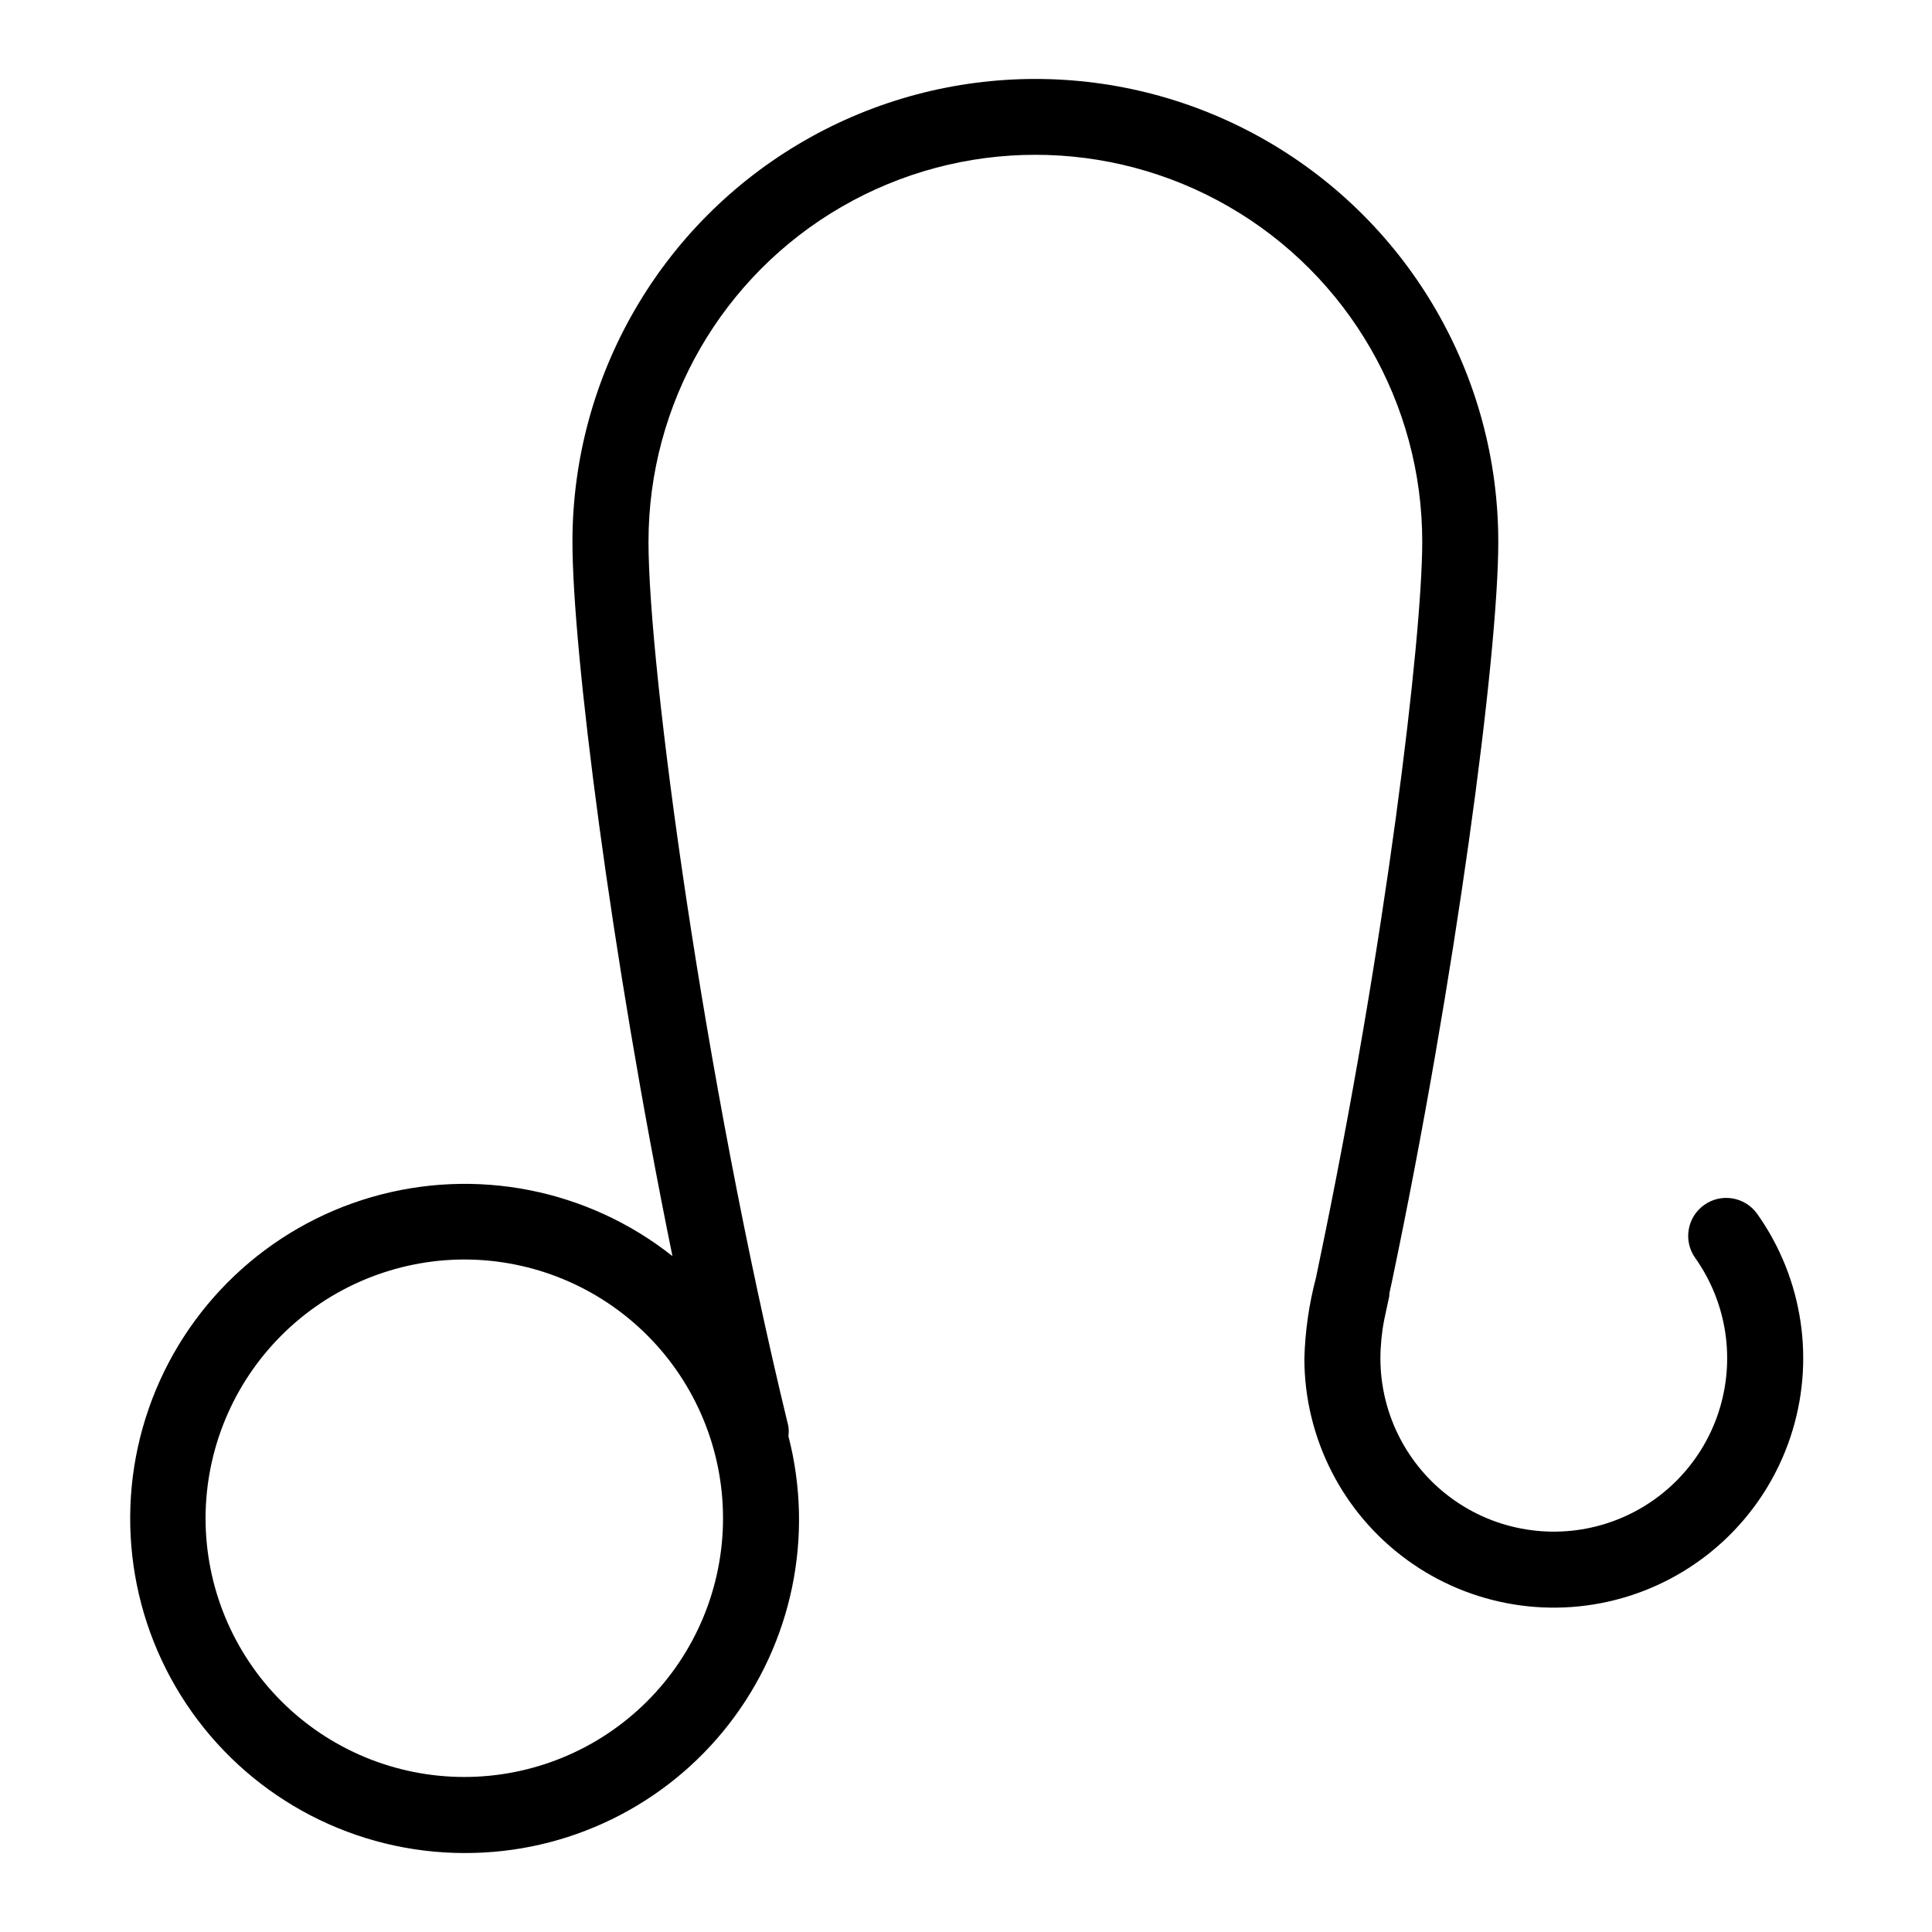 <?xml version="1.0" encoding="UTF-8"?>
<!-- Uploaded to: ICON Repo, www.svgrepo.com, Generator: ICON Repo Mixer Tools -->
<svg fill="#000000" width="800px" height="800px" version="1.1" viewBox="144 144 512 512" xmlns="http://www.w3.org/2000/svg">
 <path d="m267.04 635.07c27.395 0.109 53.293-12.496 70.109-34.125 16.812-21.629 22.648-49.836 15.789-76.359 0.109-0.852 0.109-1.715 0-2.57-22.621-93.105-37.082-201.07-37.082-234.47h0.004c0-36.629 19.539-70.473 51.262-88.789 31.723-18.312 70.805-18.312 102.52 0 31.723 18.316 51.266 52.16 51.266 88.789 0 25.441-9.574 106.3-27.508 191.9l-0.656 3.176c-1.848 6.992-2.879 14.18-3.074 21.41 0.027 21.086 10.117 40.895 27.152 53.316 17.035 12.426 38.977 15.977 59.062 9.559 20.086-6.418 35.906-22.031 42.582-42.031 6.68-20 3.414-41.988-8.789-59.184-3.227-4.535-9.52-5.594-14.055-2.367s-5.598 9.52-2.367 14.055c8.473 11.957 10.738 27.234 6.094 41.133-4.644 13.902-15.637 24.75-29.598 29.211-13.961 4.457-29.207 1.992-41.051-6.641-11.84-8.633-18.852-22.398-18.879-37.051 0.012-3.449 0.348-6.891 1.008-10.277l1.359-6.348v-0.605l0.656-3.023c16.777-79.852 28.215-165.85 28.215-196.18 0-43.828-23.383-84.328-61.34-106.24-37.957-21.914-84.723-21.914-122.68 0-37.953 21.914-61.336 62.414-61.336 106.24 0 28.465 10.078 108.82 26.5 189.28-22.5-17.809-52.227-23.629-79.781-15.621-27.555 8.008-49.527 28.855-58.977 55.949s-5.203 57.086 11.398 80.492c16.598 23.406 43.496 37.332 72.191 37.375zm0-157.29c18.188 0 35.625 7.227 48.484 20.086s20.086 30.297 20.086 48.484c0 18.184-7.227 35.625-20.086 48.484s-30.297 20.082-48.484 20.082c-18.184 0-35.625-7.223-48.484-20.082s-20.082-30.301-20.082-48.484c0.023-18.176 7.258-35.602 20.109-48.457 12.855-12.852 30.281-20.086 48.457-20.113z"/>
</svg>
